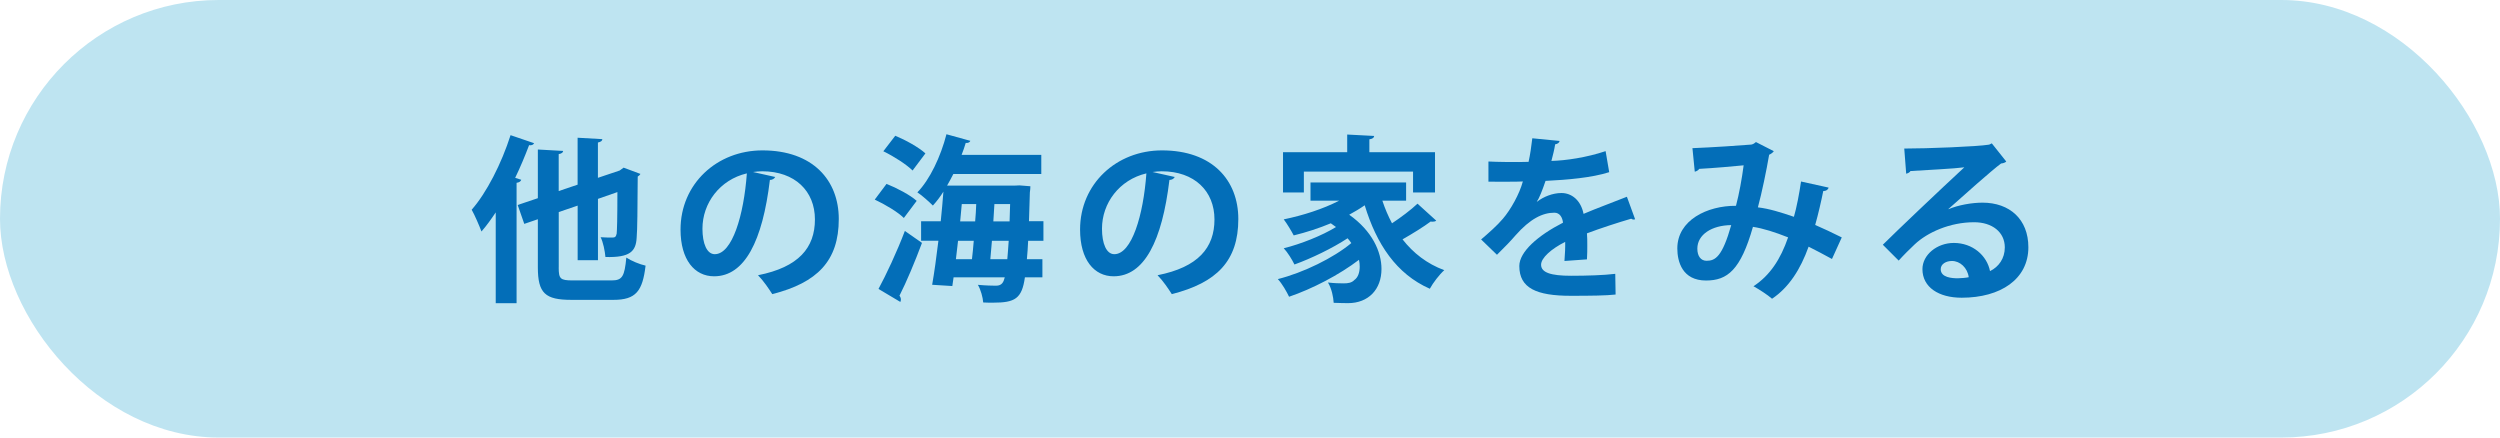<?xml version="1.0" encoding="UTF-8"?><svg xmlns="http://www.w3.org/2000/svg" viewBox="0 0 515.66 90.25"><defs><style>.cls-1{fill:#036eb8;}.cls-2{isolation:isolate;}.cls-3{fill:#bee4f1;mix-blend-mode:multiply;}</style></defs><g class="cls-2"><g id="_レイヤー_1"><rect class="cls-3" x="0" y="0" width="515.66" height="90.25" rx="45.13" ry="45.13"/><path class="cls-1" d="M110.16,29.55c-.15.29-.48.48-1.03.4-.85,2.24-1.8,4.53-2.87,6.73l1.25.4c-.07.29-.37.55-.96.63v24.83h-4.3v-18.73c-.96,1.44-1.91,2.76-2.94,3.94-.4-1.07-1.4-3.42-2.02-4.49,3.05-3.46,6.14-9.49,8.02-15.38l4.86,1.66ZM115.24,55.19c0,2.32.33,2.65,2.87,2.65h8.06c2.21,0,2.65-.85,3.02-4.71.99.66,2.76,1.4,3.97,1.66-.62,5.26-1.99,7.06-6.62,7.06h-8.68c-5.41,0-6.92-1.36-6.92-6.7v-9.93l-2.8.96-1.36-3.9,4.16-1.4v-10.04l5.22.29c-.04.33-.29.55-.92.66v7.62l3.9-1.32v-9.68l5.11.29c-.04.37-.29.55-.92.7v7.28l4.49-1.51.81-.59,3.46,1.29c-.07.18-.29.4-.55.55-.04,6.51-.07,11.07-.22,12.62-.15,2.8-1.36,4.12-6.44,3.97-.11-1.25-.48-3.09-.99-4.08.85.07,1.99.07,2.39.07.55,0,.77-.11.92-.81.07-.59.15-3.16.15-8.57l-4.01,1.4v12.65h-4.19v-11.26l-3.9,1.33v11.44Z"/><path class="cls-1" d="M159.9,36.5c-.15.33-.59.62-1.1.62-1.51,12.58-5.19,19.87-11.51,19.87-4.01,0-6.92-3.38-6.92-9.64,0-9.42,7.5-16.33,16.89-16.33,10.41,0,15.75,6.18,15.75,14.16,0,8.65-4.45,13.13-13.72,15.49-.7-1.1-1.73-2.65-2.94-3.9,8.39-1.66,11.74-5.67,11.74-11.51s-4.12-9.93-10.89-9.93c-.66,0-1.25.07-1.88.15l4.6,1.03ZM154.05,35.76c-5.59,1.32-9.16,6.14-9.16,11.41,0,3.09.92,5.26,2.54,5.26,3.61,0,6-8.06,6.62-16.67Z"/><path class="cls-1" d="M182.86,37.93c2.13.85,4.86,2.28,6.22,3.5l-2.65,3.53c-1.21-1.21-3.86-2.79-6-3.79l2.43-3.24ZM181.2,59.6c1.58-2.91,3.79-7.62,5.44-11.96l3.53,2.46c-1.47,3.94-3.2,8.06-4.64,10.89.22.29.29.55.29.81,0,.15-.04.33-.11.48l-4.52-2.69ZM184.66,28c2.13.88,4.86,2.39,6.22,3.64-.99,1.29-1.84,2.43-2.65,3.53-1.25-1.25-3.9-2.94-6.03-3.97l2.46-3.2ZM215.23,49.67h-3.16c-.07,1.44-.15,2.69-.26,3.79h3.2v3.75h-3.61c-.62,4.42-2.06,5.22-6.58,5.22-.66,0-1.32,0-2.02-.04-.07-1.03-.51-2.65-1.1-3.64,1.62.15,3.05.18,3.75.18,1.21,0,1.55-.74,1.8-1.73h-10.56l-.26,1.8-4.16-.26c.44-2.5.88-5.7,1.29-9.09h-3.57v-4.01h4.05c.22-2.1.4-4.16.55-6.11-.66,1.07-1.4,2.02-2.17,2.87-.77-.77-2.24-2.1-3.2-2.72,2.58-2.65,4.82-7.39,6-11.99l4.93,1.36c-.11.29-.44.48-.96.44-.26.81-.51,1.66-.85,2.46h16.44v3.94h-18.14c-.41.81-.85,1.62-1.29,2.39h14.02l.92-.04,2.24.18c0,.33-.04.85-.11,1.29-.07,2.17-.11,4.16-.18,5.92h2.98v4.01ZM200.48,53.46c.15-1.18.26-2.46.37-3.79h-3.24l-.44,3.79h3.31ZM201.14,45.66c.11-1.21.18-2.39.22-3.57h-2.98l-.33,3.57h3.09ZM204.27,53.46h3.5c.11-1.07.18-2.32.29-3.79h-3.46l-.33,3.79ZM204.89,45.66h3.35l.11-3.57h-3.24l-.22,3.57Z"/><path class="cls-1" d="M242.31,36.5c-.15.33-.59.62-1.1.62-1.51,12.58-5.19,19.87-11.51,19.87-4.01,0-6.92-3.38-6.92-9.64,0-9.42,7.5-16.33,16.89-16.33,10.41,0,15.75,6.18,15.75,14.16,0,8.65-4.45,13.13-13.72,15.49-.7-1.1-1.73-2.65-2.94-3.9,8.39-1.66,11.74-5.67,11.74-11.51s-4.12-9.93-10.89-9.93c-.66,0-1.25.07-1.88.15l4.6,1.03ZM236.46,35.76c-5.59,1.32-9.16,6.14-9.16,11.41,0,3.09.92,5.26,2.54,5.26,3.61,0,6-8.06,6.62-16.67Z"/><path class="cls-1" d="M285.13,41.39c.55,1.66,1.21,3.2,1.99,4.67,1.88-1.25,3.9-2.76,5.26-4.05l3.86,3.5c-.15.15-.44.22-.74.22-.11,0-.26,0-.4-.04-1.43,1.07-3.79,2.54-5.81,3.68,2.21,2.83,5.04,5.04,8.61,6.36-.99.88-2.32,2.61-2.98,3.83-6.92-3.05-11-9.23-13.43-17.22-.99.7-2.06,1.32-3.2,1.95,4.75,3.35,6.66,7.65,6.66,11.18,0,4.23-2.69,7.06-6.92,7.06-.88,0-1.91-.04-2.94-.07-.07-1.18-.4-2.91-1.18-4.19,1.25.15,2.35.18,3.24.18s1.66-.11,2.21-.7c.7-.48,1.1-1.47,1.1-2.76,0-.44-.04-.92-.15-1.4-4.05,3.09-9.64,6-14.42,7.62-.51-1.07-1.43-2.69-2.32-3.64,5.26-1.32,11.51-4.38,15.16-7.43-.22-.33-.48-.66-.77-.99-3.13,2.06-7.5,4.16-10.96,5.41-.48-.99-1.4-2.5-2.21-3.35,3.46-.85,7.91-2.61,10.78-4.38-.33-.26-.7-.52-1.07-.77-2.46,1.03-5.11,1.88-7.65,2.5-.44-.85-1.43-2.5-2.06-3.31,3.94-.81,8.09-2.13,11.44-3.86h-5.92v-3.75h19.72v3.75h-4.89ZM268.94,35.4v4.3h-4.3v-8.31h13.24v-3.64l5.56.29c-.04.37-.29.59-.99.7v2.65h13.54v8.31h-4.53v-4.3h-22.51Z"/><path class="cls-1" d="M337.26,45.22c-.11.04-.18.07-.29.07-.18,0-.37-.07-.52-.18-2.76.81-6.4,1.99-9.12,3.02.07.74.07,1.58.07,2.46s0,1.84-.07,2.91l-4.64.33c.11-1.36.18-2.87.15-3.94-2.87,1.44-4.97,3.31-4.97,4.71,0,1.62,2.02,2.28,6.18,2.28,3.24,0,6.81-.11,9.12-.4l.07,4.27c-1.91.22-5.08.26-9.23.26-7.1,0-10.63-1.58-10.63-6.14,0-2.94,3.83-6.29,9.01-8.94-.11-1.07-.66-2.06-1.77-2.06-2.43,0-5,1.25-8.02,4.67-.88,1.03-2.24,2.46-3.83,4.01l-3.27-3.16c1.55-1.32,3.35-2.91,4.49-4.27,1.62-1.88,3.42-5.11,4.12-7.69l-1.4.04c-.81,0-4.78.04-5.7,0v-4.16c2.06.11,4.71.11,6.33.11l1.95-.04c.33-1.51.55-2.98.77-4.86l5.63.55c-.07.37-.4.62-.92.7-.18,1.18-.48,2.28-.77,3.42,2.91-.07,7.25-.7,11.18-2.02l.74,4.34c-3.53,1.14-8.61,1.58-13.13,1.8-.66,1.95-1.29,3.53-1.8,4.3h.04c1.32-1.03,3.24-1.8,5.04-1.8,2.13,0,4.01,1.51,4.56,4.3,2.83-1.21,6.29-2.46,8.94-3.53l1.69,4.63Z"/><path class="cls-1" d="M377.17,38.71c-.11.44-.55.7-1.1.7-.4,2.02-1.03,4.75-1.66,6.99,1.69.74,3.68,1.66,5.48,2.57l-2.02,4.45c-1.69-.92-3.27-1.77-4.82-2.54-1.69,4.71-4.08,8.42-7.54,10.74-.92-.81-2.69-1.95-3.83-2.58,3.38-2.21,5.59-5.56,7.14-10.08-2.69-1.07-5.11-1.84-7.25-2.17-2.54,8.9-5.26,11.07-9.68,11.07-4.89,0-5.92-3.9-5.92-6.62,0-5.81,6.14-8.83,12.1-8.79.66-2.5,1.21-5.52,1.58-8.35-1.77.18-6.36.59-9.16.73-.22.33-.55.48-.92.59l-.48-4.86c4.01-.15,10.41-.59,12.14-.74.4-.07.7-.29.96-.52l3.68,1.88c-.18.29-.55.55-.96.74-.55,3.24-1.51,7.87-2.32,10.85,2.28.26,4.75,1.03,7.43,1.95.55-1.88,1.1-4.75,1.47-7.28l5.67,1.25ZM357.09,46.43c-4.01.04-6.99,1.95-6.99,4.86,0,1.51.7,2.5,1.91,2.5,1.8,0,3.24-.85,5.08-7.36Z"/><path class="cls-1" d="M401.89,43.16c2.02-.88,4.89-1.36,7.03-1.36,5.59,0,9.46,3.42,9.46,9.2,0,6.59-5.74,10.41-13.76,10.41-4.75,0-8.09-2.17-8.09-5.89,0-2.98,3.02-5.41,6.47-5.41,3.9,0,6.84,2.61,7.47,5.81,1.8-.88,3.05-2.61,3.05-4.89,0-3.16-2.61-5.19-6.33-5.19-5,0-9.64,2.1-12.25,4.56-.88.81-2.35,2.28-3.31,3.35l-3.27-3.27c2.61-2.61,11.88-11.41,16.81-15.97-1.8.26-8.17.59-11.11.77-.11.26-.55.48-.88.55l-.4-5.19c4.71,0,15.08-.4,17.51-.81l.55-.26,2.98,3.75c-.22.22-.66.37-1.07.4-1.91,1.4-7.84,6.7-10.85,9.38v.04ZM403.84,57.4c.63,0,1.77-.11,2.24-.22-.26-1.95-1.8-3.35-3.46-3.35-1.21,0-2.32.62-2.32,1.69,0,1.73,2.32,1.88,3.53,1.88Z"/></g></g></svg>